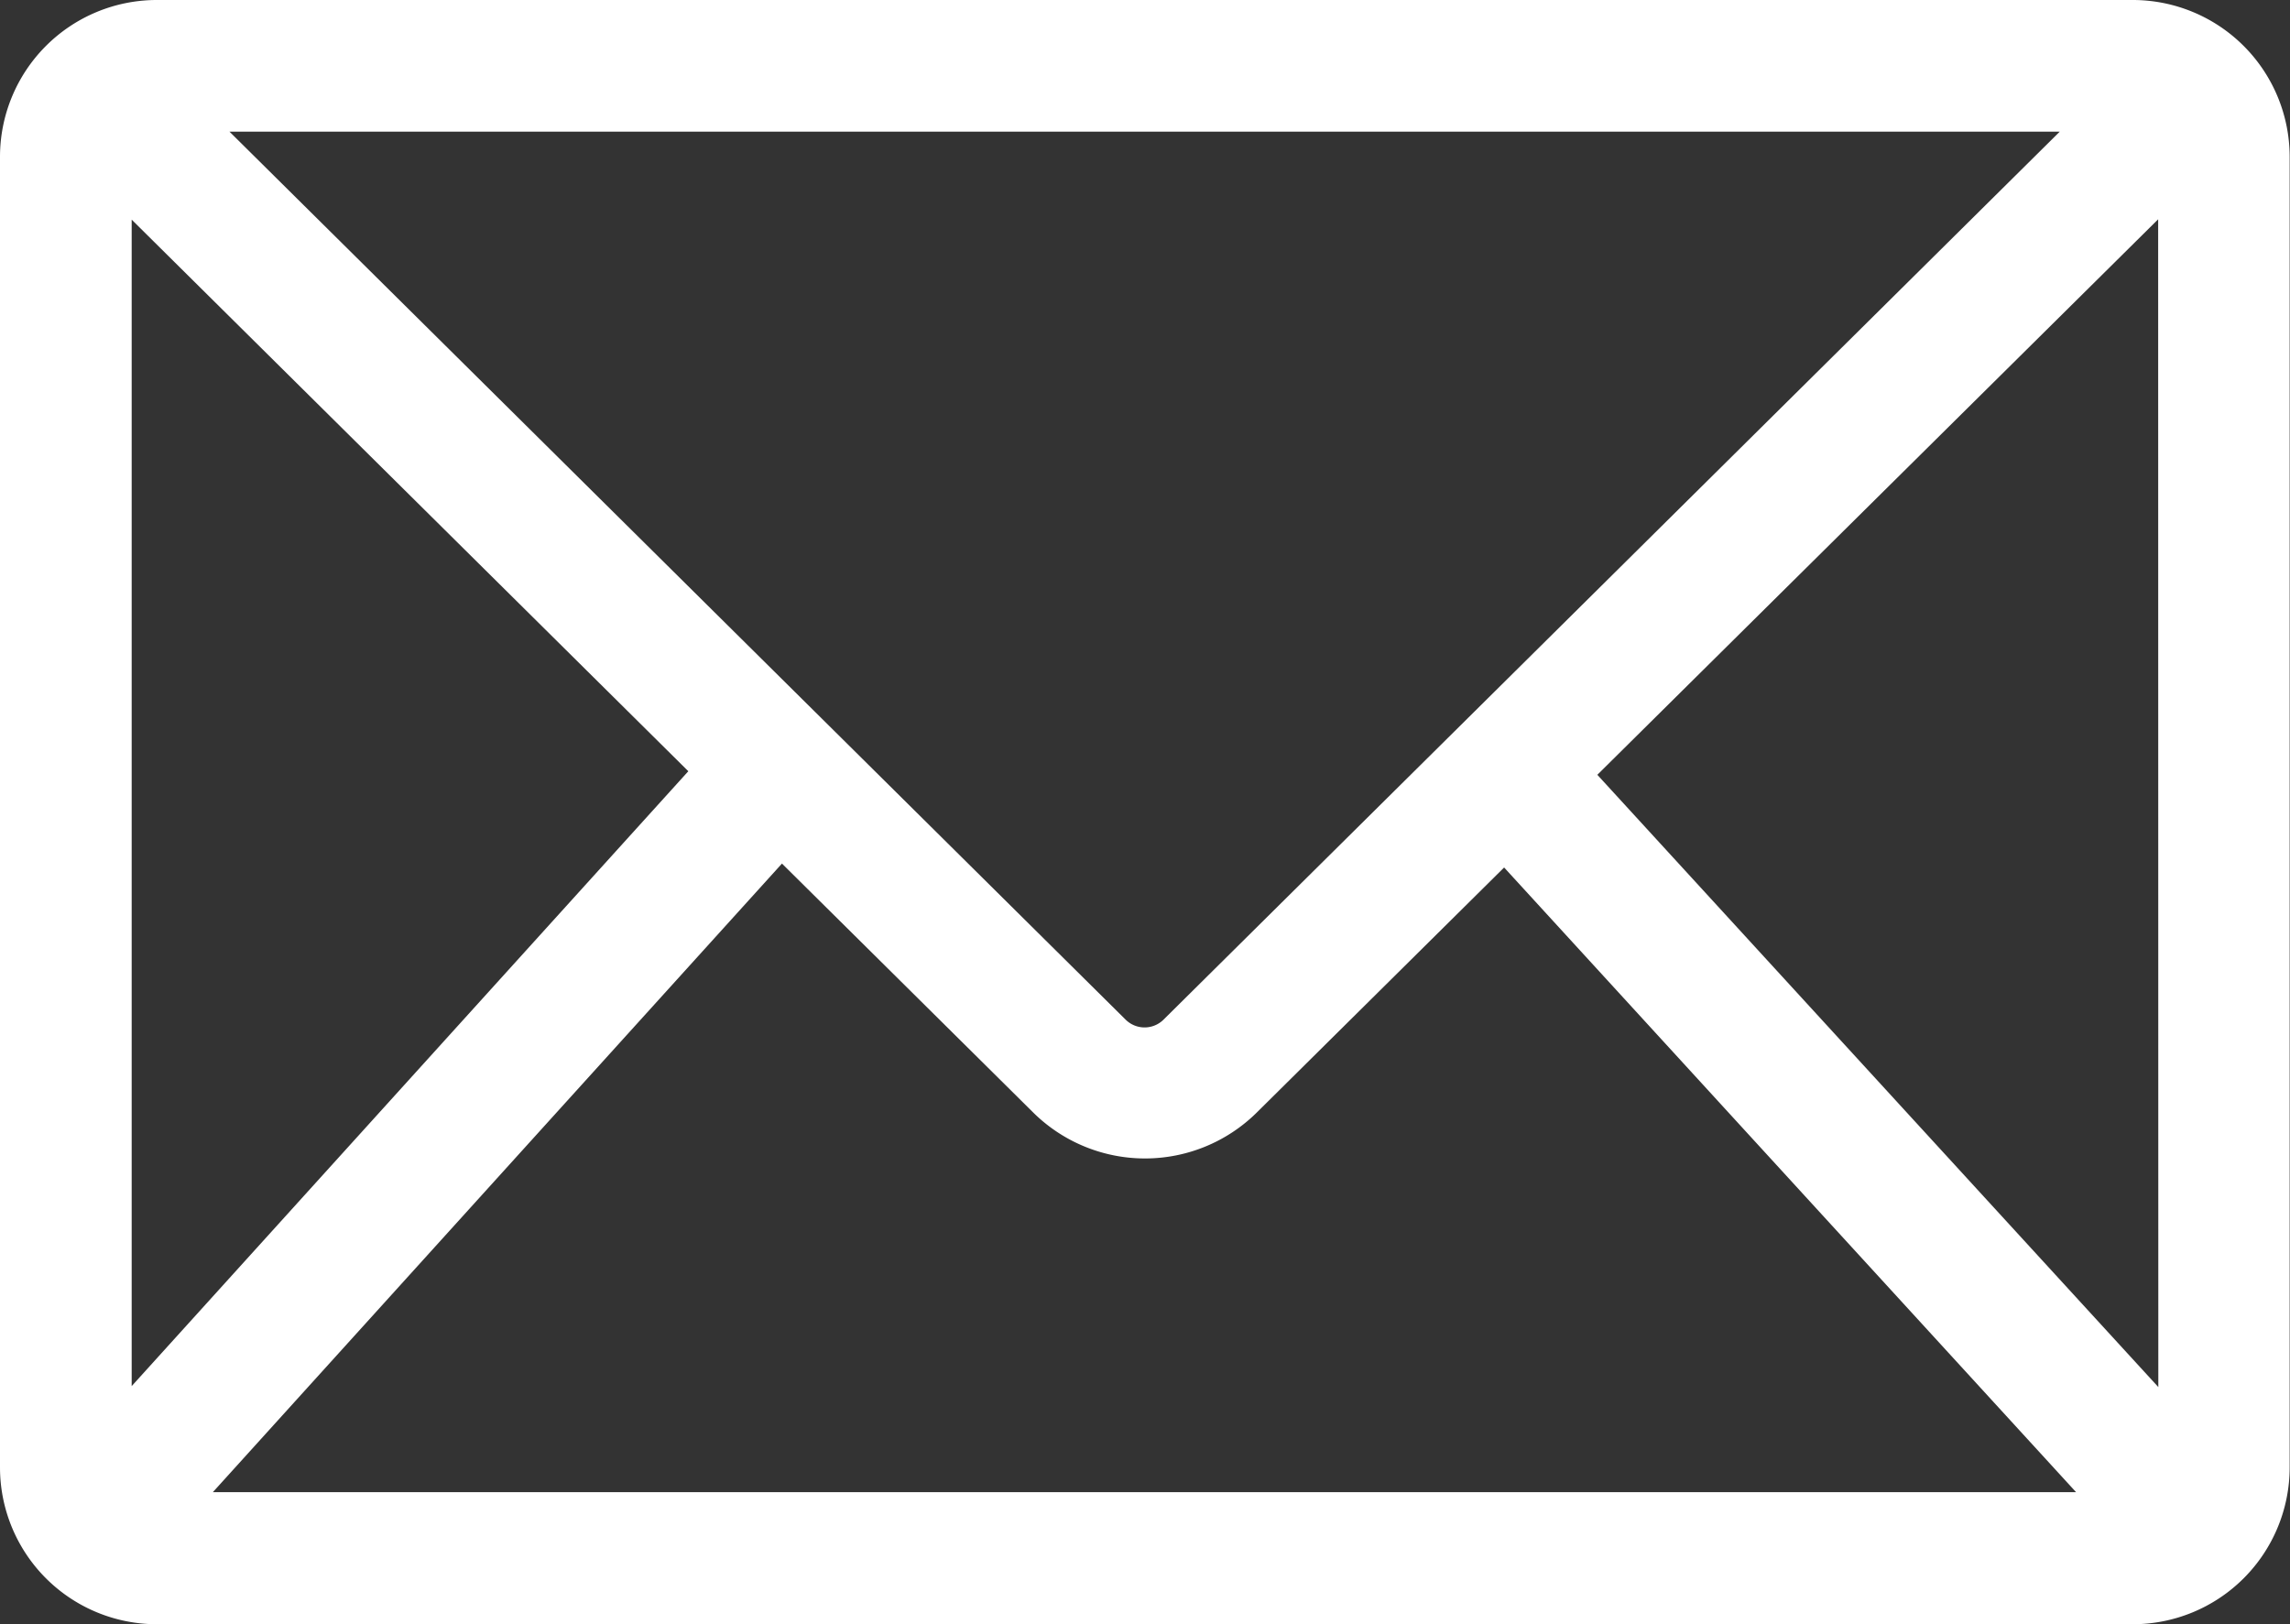 <svg xmlns="http://www.w3.org/2000/svg" width="27.2" height="19.293" viewBox="0 0 27.2 19.293">
  <rect x="0" y="0" width="27.2" height="19.293" fill="#333333" stroke="none"/>
  <path id="envelop" d="M804.5,118.9H781.027a1.763,1.763,0,0,0-1.761,1.762v15.569a1.763,1.763,0,0,0,1.761,1.762H804.5a1.764,1.764,0,0,0,1.762-1.762V120.662A1.764,1.764,0,0,0,804.5,118.9Zm-.626,1.364-10.818,10.719a.42.42,0,0,1-.59,0l-10.817-10.719ZM780.63,135.524V121.169l6.85,6.788Zm.839,1.1,6.981-7.711,3.061,3.033a1.788,1.788,0,0,0,2.51,0l3.014-2.986,7.017,7.664Zm23.433-1.091L798,128l6.9-6.835Z" transform="translate(-779.166 -118.8)" fill="#fff" stroke="#fff" stroke-width="0.2"/>
</svg>
